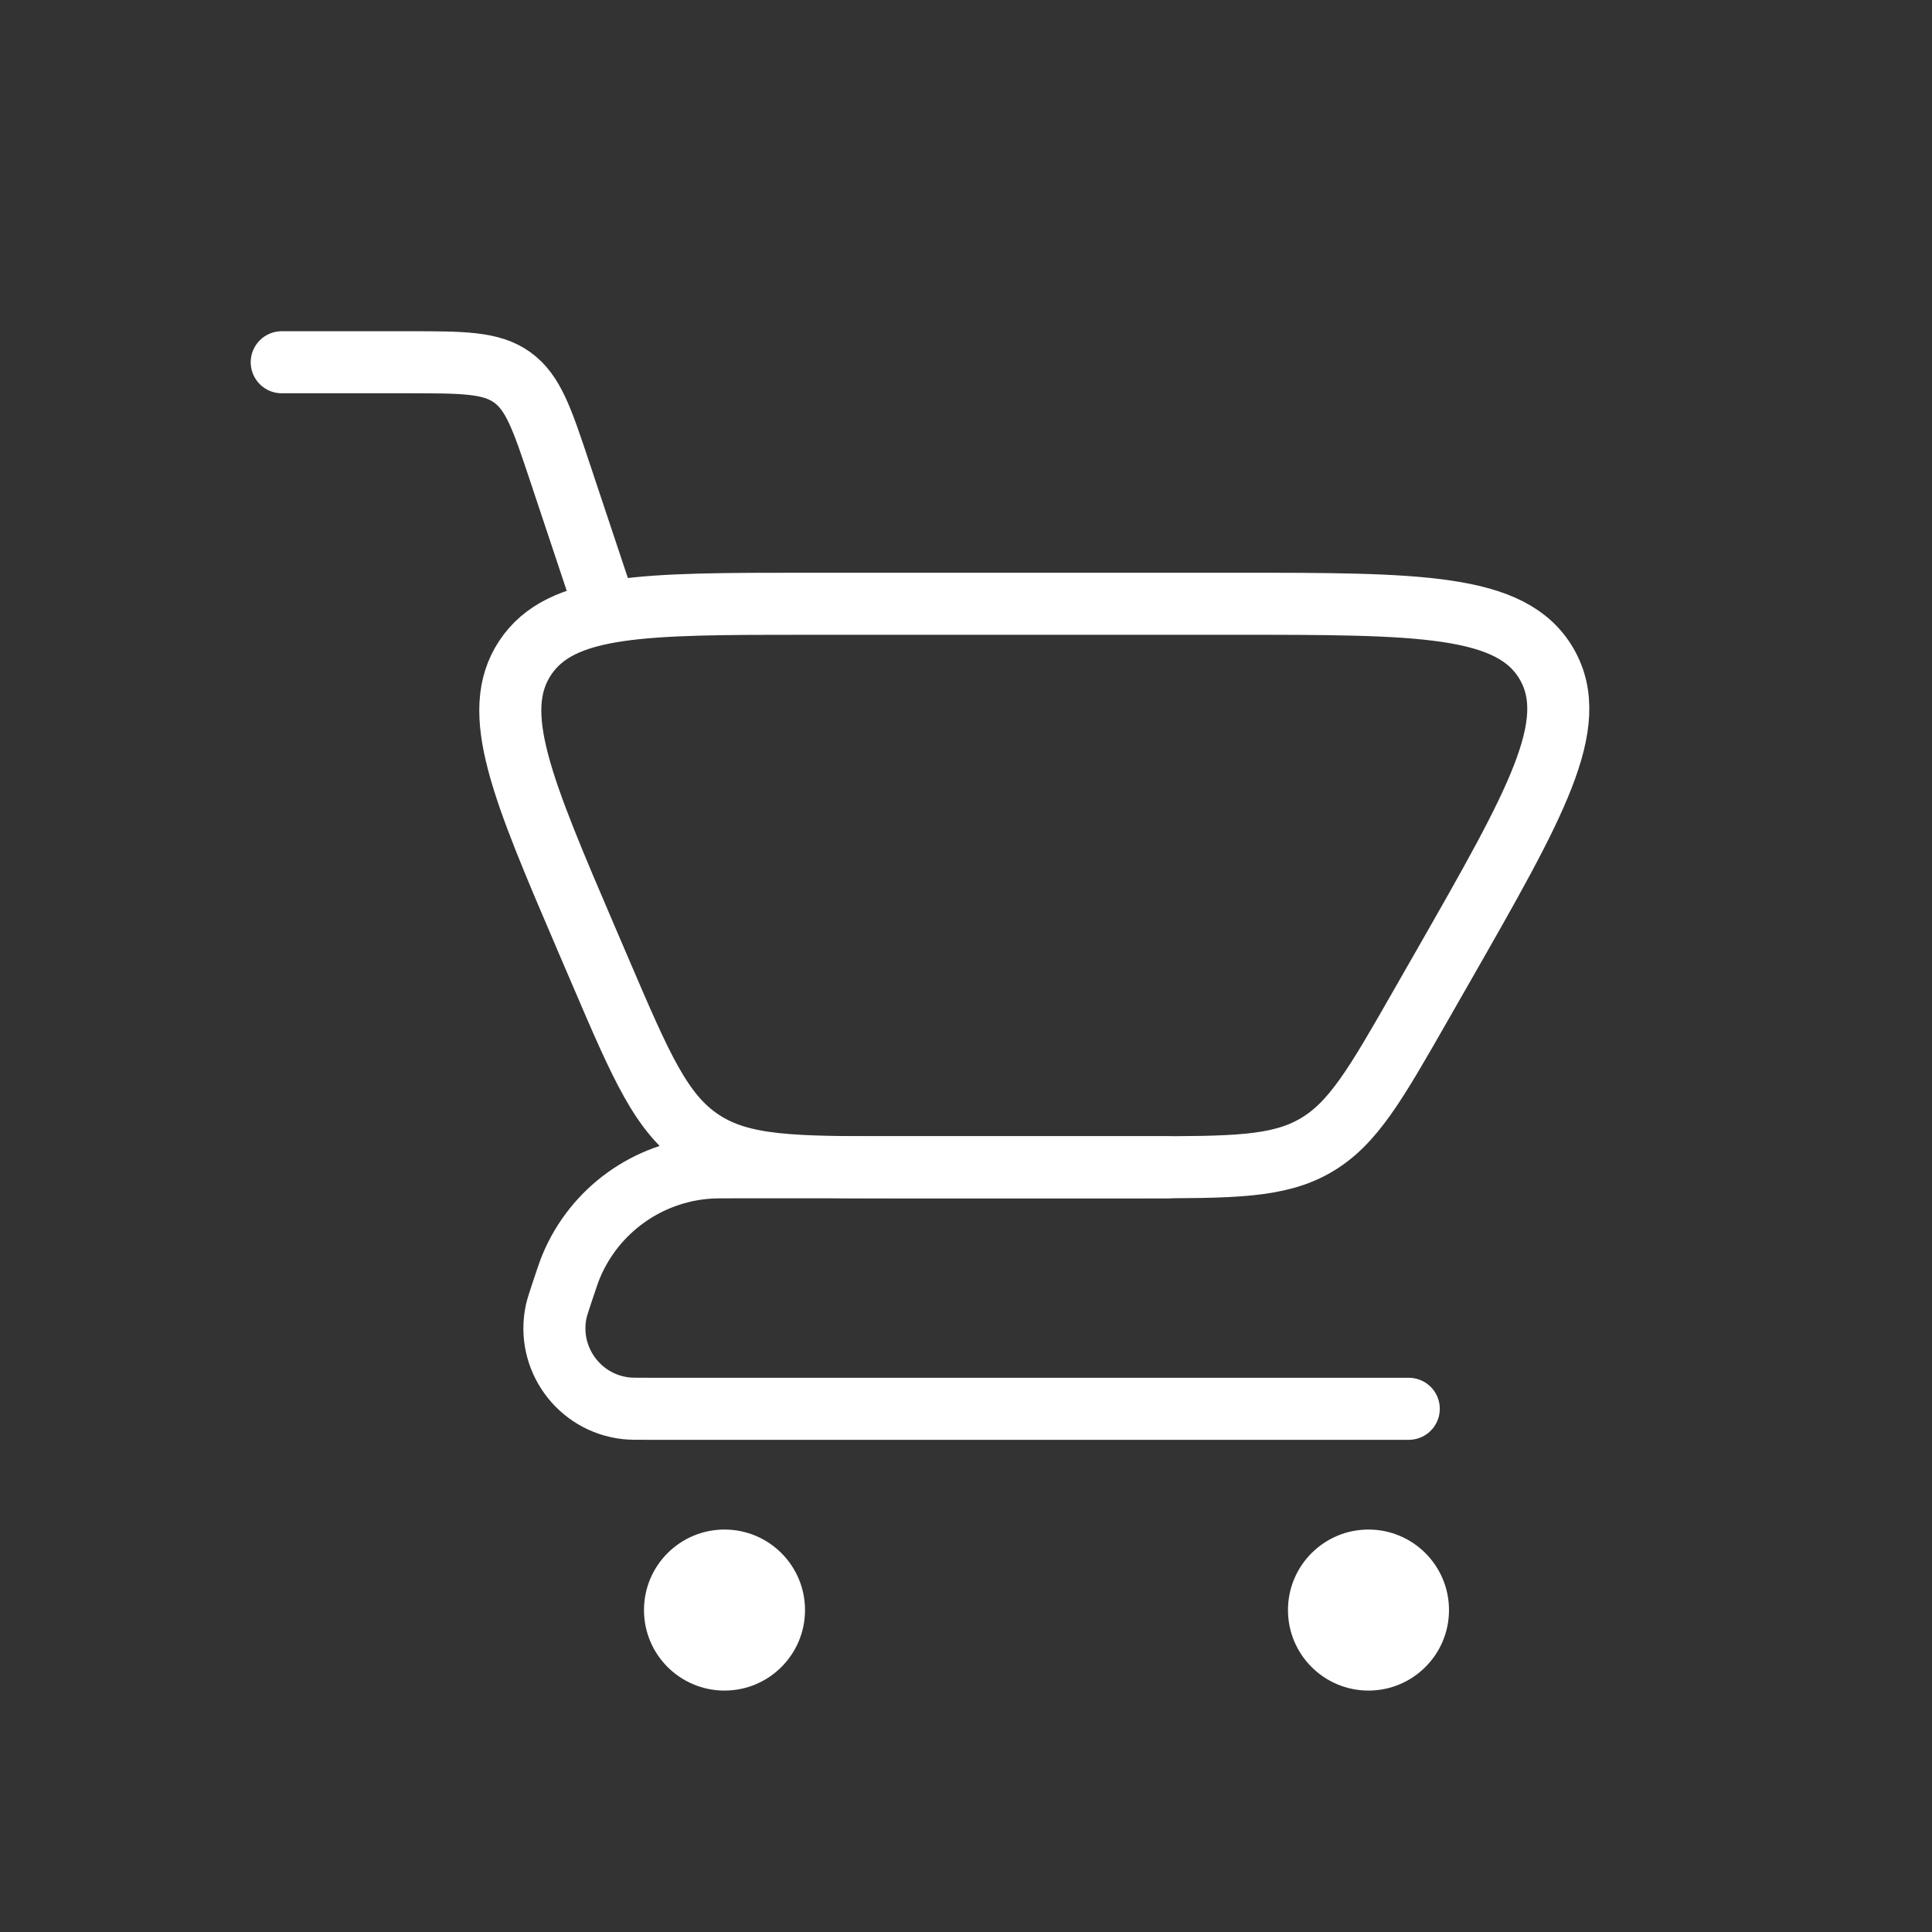 <?xml version="1.0" encoding="UTF-8"?> <svg xmlns="http://www.w3.org/2000/svg" width="52" height="52" viewBox="0 0 52 52" fill="none"><rect x="0" y="0" width="52" height="52" fill="#333333" stroke="none"/><path d="M7.583 9.75H10.96C12.467 9.75 13.221 9.75 13.789 10.159C14.356 10.568 14.594 11.283 15.071 12.713L16.25 16.25" stroke="white" stroke-width="1.67" stroke-linecap="round"></path><path d="M37.917 37.918H17.444C17.127 37.918 16.968 37.918 16.848 37.904C15.575 37.762 14.703 36.552 14.97 35.299C14.996 35.181 15.046 35.031 15.146 34.73V34.73C15.257 34.397 15.313 34.23 15.374 34.082C16.003 32.575 17.426 31.55 19.055 31.43C19.214 31.418 19.39 31.418 19.741 31.418H31.417" stroke="white" stroke-width="1.67" stroke-linecap="round" stroke-linejoin="round"></path><path d="M30.721 31.417H24.131C21.36 31.417 19.974 31.417 18.889 30.701C17.803 29.985 17.257 28.712 16.166 26.164L15.8 25.311C14.046 21.218 13.169 19.172 14.132 17.711C15.095 16.25 17.322 16.25 21.774 16.25H33.216C38.197 16.25 40.688 16.25 41.627 17.869C42.567 19.488 41.331 21.65 38.86 25.975L38.245 27.05C37.028 29.18 36.419 30.246 35.41 30.831C34.401 31.417 33.175 31.417 30.721 31.417Z" stroke="white" stroke-width="1.67" stroke-linecap="round"></path><circle cx="36.833" cy="43.335" r="2.167" fill="white"></circle><circle cx="19.5" cy="43.335" r="2.167" fill="white"></circle></svg> 